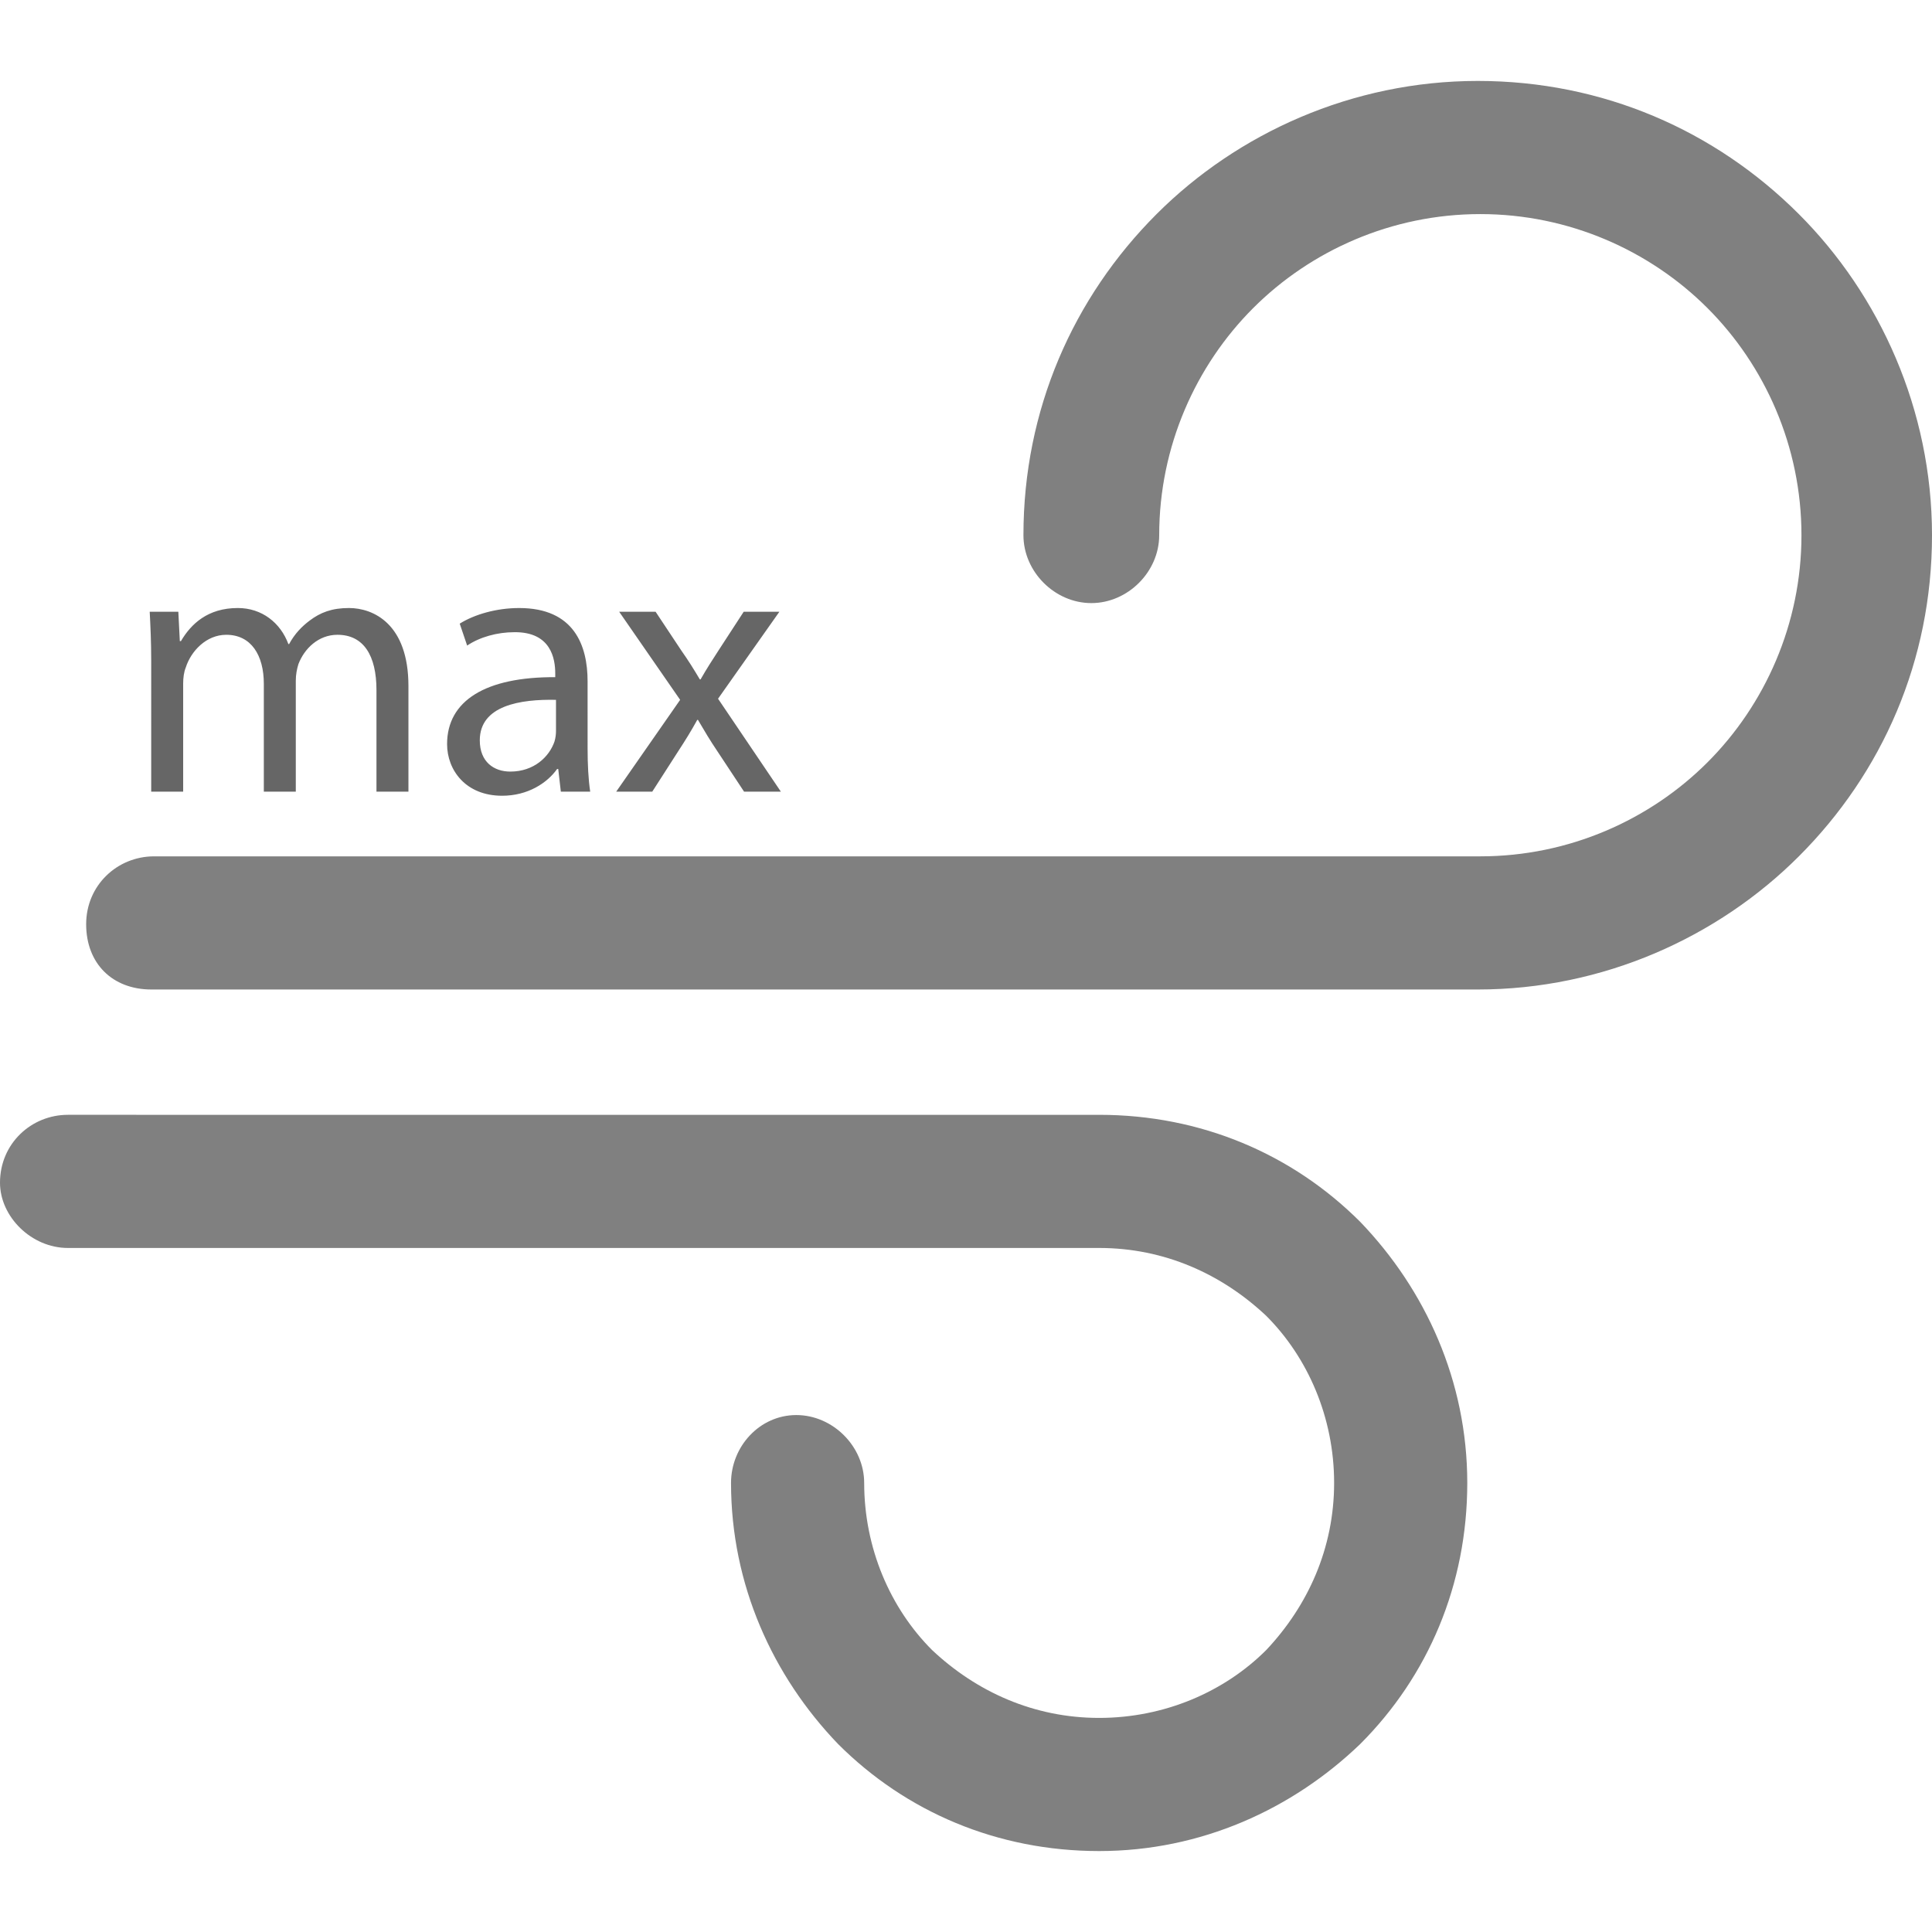 <?xml version="1.0" encoding="UTF-8" standalone="no"?>
<!-- Generator: Adobe Illustrator 19.0.0, SVG Export Plug-In . SVG Version: 6.00 Build 0)  -->

<svg
   version="1.1"
   id="Capa_1"
   x="0px"
   y="0px"
   viewBox="0 0 296 296"
   style="enable-background:new 0 0 296 296;"
   xml:space="preserve"
   width="512px"
   height="512px"
   sodipodi:docname="windmax.svg"
   inkscape:version="1.3.1 (9b9bdc1480, 2023-11-25, custom)"
   xmlns:inkscape="http://www.inkscape.org/namespaces/inkscape"
   xmlns:sodipodi="http://sodipodi.sourceforge.net/DTD/sodipodi-0.dtd"
   xmlns="http://www.w3.org/2000/svg"
   xmlns:svg="http://www.w3.org/2000/svg"><defs
   id="defs19" /><sodipodi:namedview
   id="namedview19"
   pagecolor="#ffffff"
   bordercolor="#666666"
   borderopacity="1.0"
   inkscape:showpageshadow="2"
   inkscape:pageopacity="0.0"
   inkscape:pagecheckerboard="0"
   inkscape:deskcolor="#d1d1d1"
   inkscape:zoom="1.5019531"
   inkscape:cx="255.6671"
   inkscape:cy="256"
   inkscape:window-width="1920"
   inkscape:window-height="1011"
   inkscape:window-x="0"
   inkscape:window-y="0"
   inkscape:window-maximized="1"
   inkscape:current-layer="Capa_1"
   showgrid="false" />
<g
   id="g2"
   style="fill:#808080;fill-opacity:1">
	<g
   id="g1"
   style="fill:#808080;fill-opacity:1">
		<path
   d="M208.4,187.2c-10.4-10.4-24.4-16.4-40-16.4c-0.4,0-0.8,0-0.8,0H10.4c-5.6,0-10.4,4.4-10.4,10.4c0,5.2,4.8,10,10.4,10    h157.2c0.4,0,0.4,0,0.8,0c10,0,18.8,4,25.6,10.4c6.4,6.4,10.4,15.6,10.4,25.6s-4,18.8-10.4,25.6c-6.4,6.4-15.6,10.4-25.6,10.4    s-18.8-4-25.6-10.4c-6.4-6.4-10.4-15.6-10.4-25.6c0-5.6-4.8-10.4-10.4-10.4s-10,4.8-10,10.4c0,15.6,6.4,29.6,16.4,40    c10.4,10.4,24.4,16.4,40,16.4c15.6,0,29.6-6.4,40-16.4c10.4-10.4,16.4-24.4,16.4-40C224.8,211.6,218.4,197.6,208.4,187.2z"
   fill="#006DF0"
   id="path1"
   style="fill:#808080;fill-opacity:1" />
	</g>
</g>
<g
   id="g4"
   style="fill:#808080">
	<g
   id="g3"
   style="fill:#808080">
		<path
   d="M275.6,32.8c-12.8-12.8-30-20.4-49.2-20.4s-36.8,8-49.2,20.4c-12.8,12.8-20.4,30-20.4,49.2c0,5.6,4.8,10.4,10.4,10.4    c5.6,0,10.4-4.8,10.4-10.4c0-13.6,5.6-26,14.4-34.8s21.2-14.4,34.8-14.4c13.6,0,26,5.6,34.8,14.4S276,68.4,276,82    c0,13.6-5.6,26-14.4,34.8c-8.8,8.8-21.2,14.4-34.8,14.4c-0.4,0-0.8,0-0.8,0H23.6c-5.6,0-10.4,4.4-10.4,10.4s4,10,10,10h202.4    c0.4,0,0.4,0,0.8,0c19.2,0,36.8-8,49.2-20.4c12.8-12.8,20.4-30,20.4-49.2S288,45.2,275.6,32.8z"
   fill="#006DF0"
   id="path2"
   style="fill:#808080;fill-opacity:1" />
	</g>
</g>
<g
   id="g5">
</g>
<g
   id="g6">
</g>
<g
   id="g7">
</g>
<g
   id="g8">
</g>
<g
   id="g9">
</g>
<g
   id="g10">
</g>
<g
   id="g11">
</g>
<g
   id="g12">
</g>
<g
   id="g13">
</g>
<g
   id="g14">
</g>
<g
   id="g15">
</g>
<g
   id="g16">
</g>
<g
   id="g17">
</g>
<g
   id="g18">
</g>
<g
   id="g19">
</g>
<path
   d="m 23.165,121.289 h 4.898 v -16.572 c 0,-0.854 0.114,-1.765 0.399,-2.449 0.797,-2.506 3.132,-5.012 6.207,-5.012 3.816,0 5.752,3.132 5.752,7.517 v 16.515 h 4.898 v -17.028 c 0,-0.911 0.171,-1.765 0.399,-2.506 0.911,-2.392 3.075,-4.499 5.98,-4.499 3.986,0 5.98,3.132 5.98,8.485 v 15.547 h 4.898 v -16.174 c 0,-9.567 -5.41,-11.959 -9.112,-11.959 -2.62,0 -4.385,0.683 -6.037,1.936 -1.139,0.854 -2.278,1.993 -3.132,3.588 h -0.114 c -1.196,-3.246 -4.043,-5.524 -7.745,-5.524 -4.613,0 -7.176,2.449 -8.713,5.068 H 27.55 l -0.228,-4.499 h -4.385 c 0.114,2.278 0.228,4.556 0.228,7.46 z m 66.859,-16.914 c 0,-5.467 -2.05,-11.219 -10.479,-11.219 -3.474,0 -6.834,0.968 -9.112,2.392 l 1.139,3.36 c 1.936,-1.31 4.613,-2.05 7.233,-2.05 5.638,-0.057 6.264,4.1 6.264,6.321 v 0.57 c -10.65,-0.057 -16.572,3.588 -16.572,10.251 0,3.986 2.847,7.916 8.429,7.916 3.93,0 6.891,-1.936 8.429,-4.1 h 0.171 l 0.399,3.474 h 4.499 c -0.285,-1.879 -0.399,-4.214 -0.399,-6.606 z m -4.841,7.631 c 0,0.456 -0.057,1.025 -0.228,1.595 -0.797,2.335 -3.132,4.613 -6.777,4.613 -2.506,0 -4.67,-1.481 -4.67,-4.784 0,-5.353 6.207,-6.321 11.675,-6.207 z m 9.681,-18.281 9.34,13.497 -9.795,14.066 h 5.524 l 3.986,-6.207 c 1.082,-1.652 1.993,-3.132 2.904,-4.784 h 0.114 c 0.968,1.652 1.879,3.189 2.961,4.784 l 4.1,6.207 h 5.638 l -9.624,-14.237 9.397,-13.326 h -5.467 l -3.816,5.866 c -0.968,1.481 -1.879,2.904 -2.791,4.499 h -0.114 c -0.911,-1.538 -1.765,-2.904 -2.847,-4.442 l -3.93,-5.923 z"
   id="text2-8"
   style="font-size:56.949px;line-height:1.25;font-family:'Myriad Pro';-inkscape-font-specification:'Myriad Pro';letter-spacing:0px;word-spacing:0px;fill:#666666;stroke-width:0.578"
   aria-label="max" /></svg>
